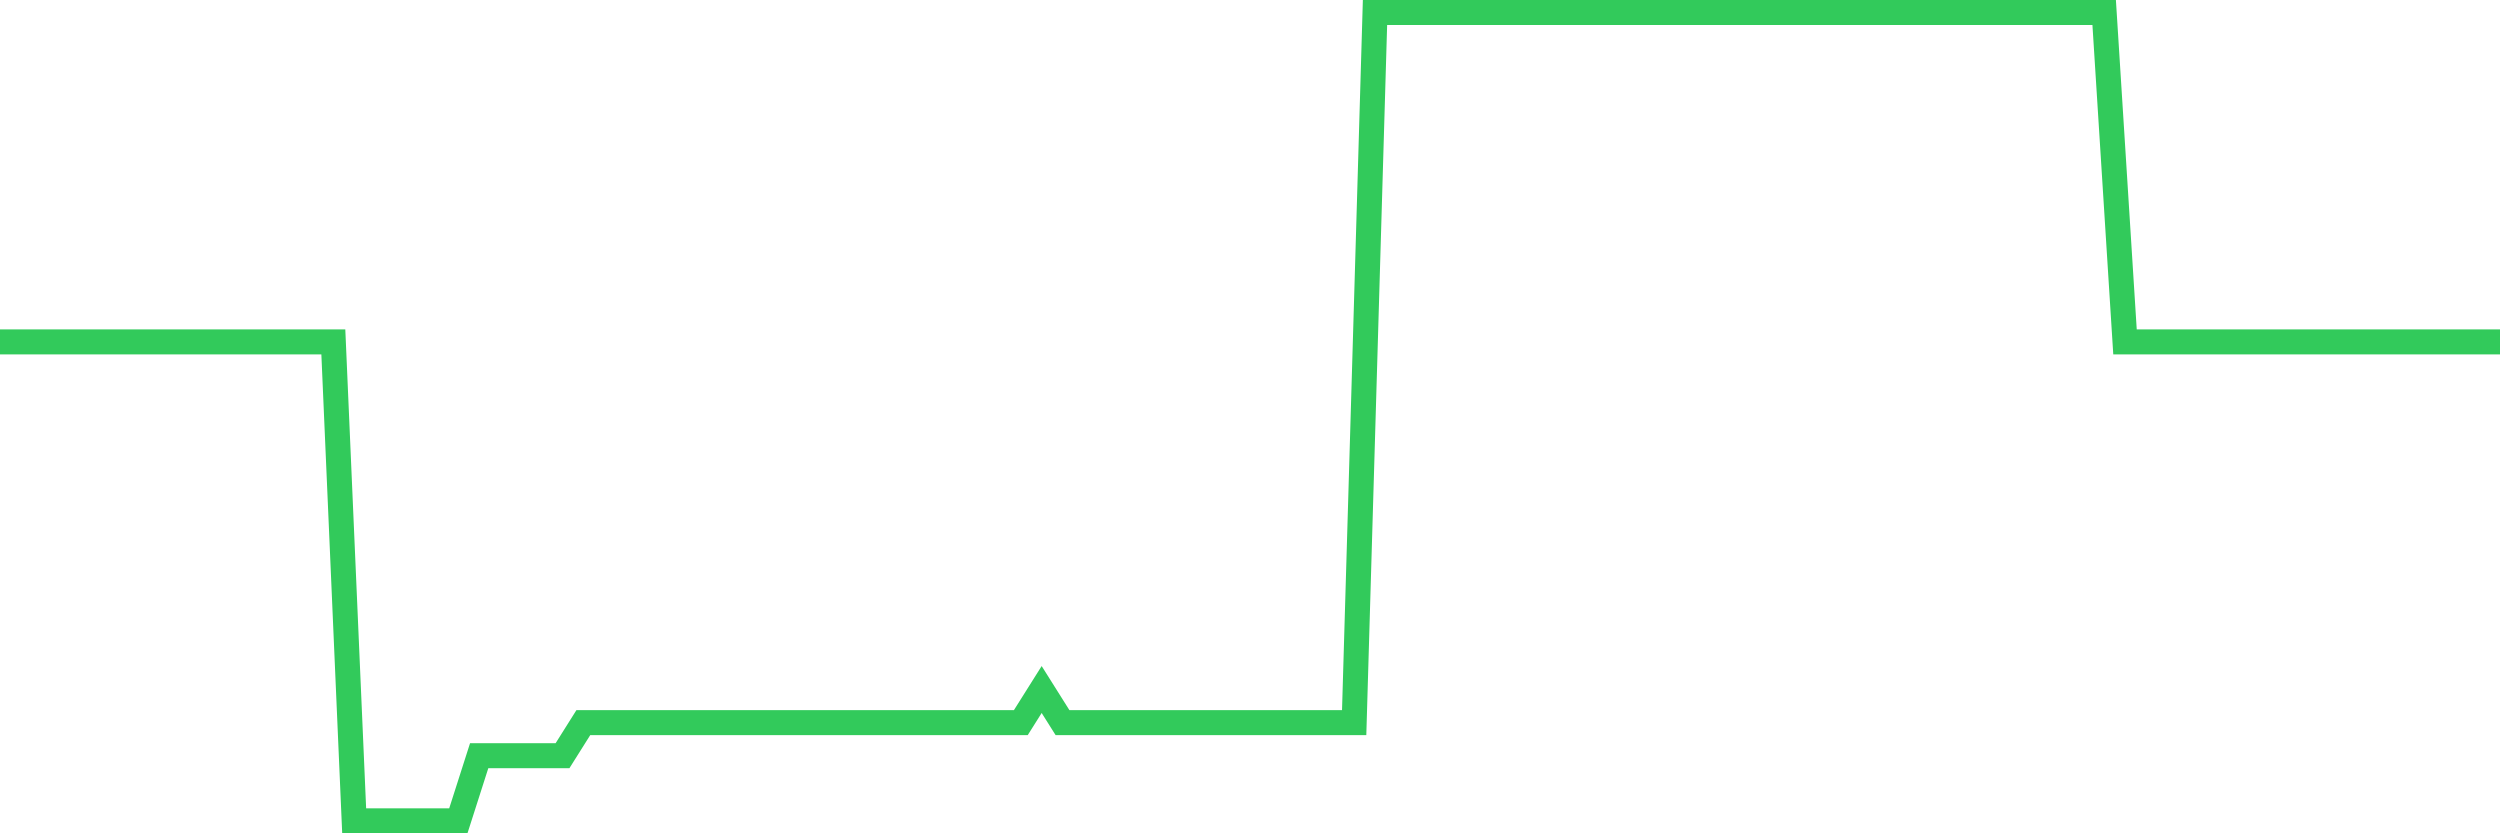 <svg
  xmlns="http://www.w3.org/2000/svg"
  xmlns:xlink="http://www.w3.org/1999/xlink"
  width="120"
  height="40"
  viewBox="0 0 120 40"
  preserveAspectRatio="none"
>
  <polyline
    points="0,16.411 1,16.411 2,16.411 3,16.411 4,16.411 5,16.411 6,16.411 7,16.411 8,16.411 9,16.411 10,16.411 11,16.411 12,16.411 13,16.411 14,16.411 15,16.411 16,16.411 17,39.4 18,39.4 19,39.4 20,39.4 21,39.4 22,39.4 23,36.275 24,36.275 25,36.275 26,36.275 27,36.275 28,34.686 29,34.686 30,34.686 31,34.686 32,34.686 33,34.686 34,34.686 35,34.686 36,34.686 37,34.686 38,34.686 39,34.686 40,34.686 41,34.686 42,34.686 43,34.686 44,34.686 45,34.686 46,34.686 47,34.686 48,34.686 49,34.686 50,33.097 51,34.686 52,34.686 53,34.686 54,34.686 55,34.686 56,34.686 57,34.686 58,34.686 59,34.686 60,34.686 61,34.686 62,34.686 63,34.686 64,34.686 65,34.686 66,0.6 67,0.6 68,0.6 69,0.6 70,0.6 71,0.6 72,0.6 73,0.6 74,0.6 75,0.6 76,0.6 77,0.6 78,0.6 79,0.6 80,0.6 81,0.6 82,0.6 83,0.6 84,0.6 85,0.6 86,0.6 87,0.6 88,0.6 89,0.6 90,0.6 91,0.6 92,0.6 93,0.6 94,0.6 95,0.6 96,0.6 97,0.6 98,0.6 99,0.6 100,0.6 101,0.6 102,16.411 103,16.411 104,16.411 105,16.411 106,16.411 107,16.411 108,16.411 109,16.411 110,16.411 111,16.411 112,16.411 113,16.411 114,16.411 115,16.411 116,16.411 117,16.411 118,16.411 119,16.411 120,16.411"
    fill="none"
    stroke="#32ca5b"
    stroke-width="1.2"
  >
  </polyline>
</svg>
